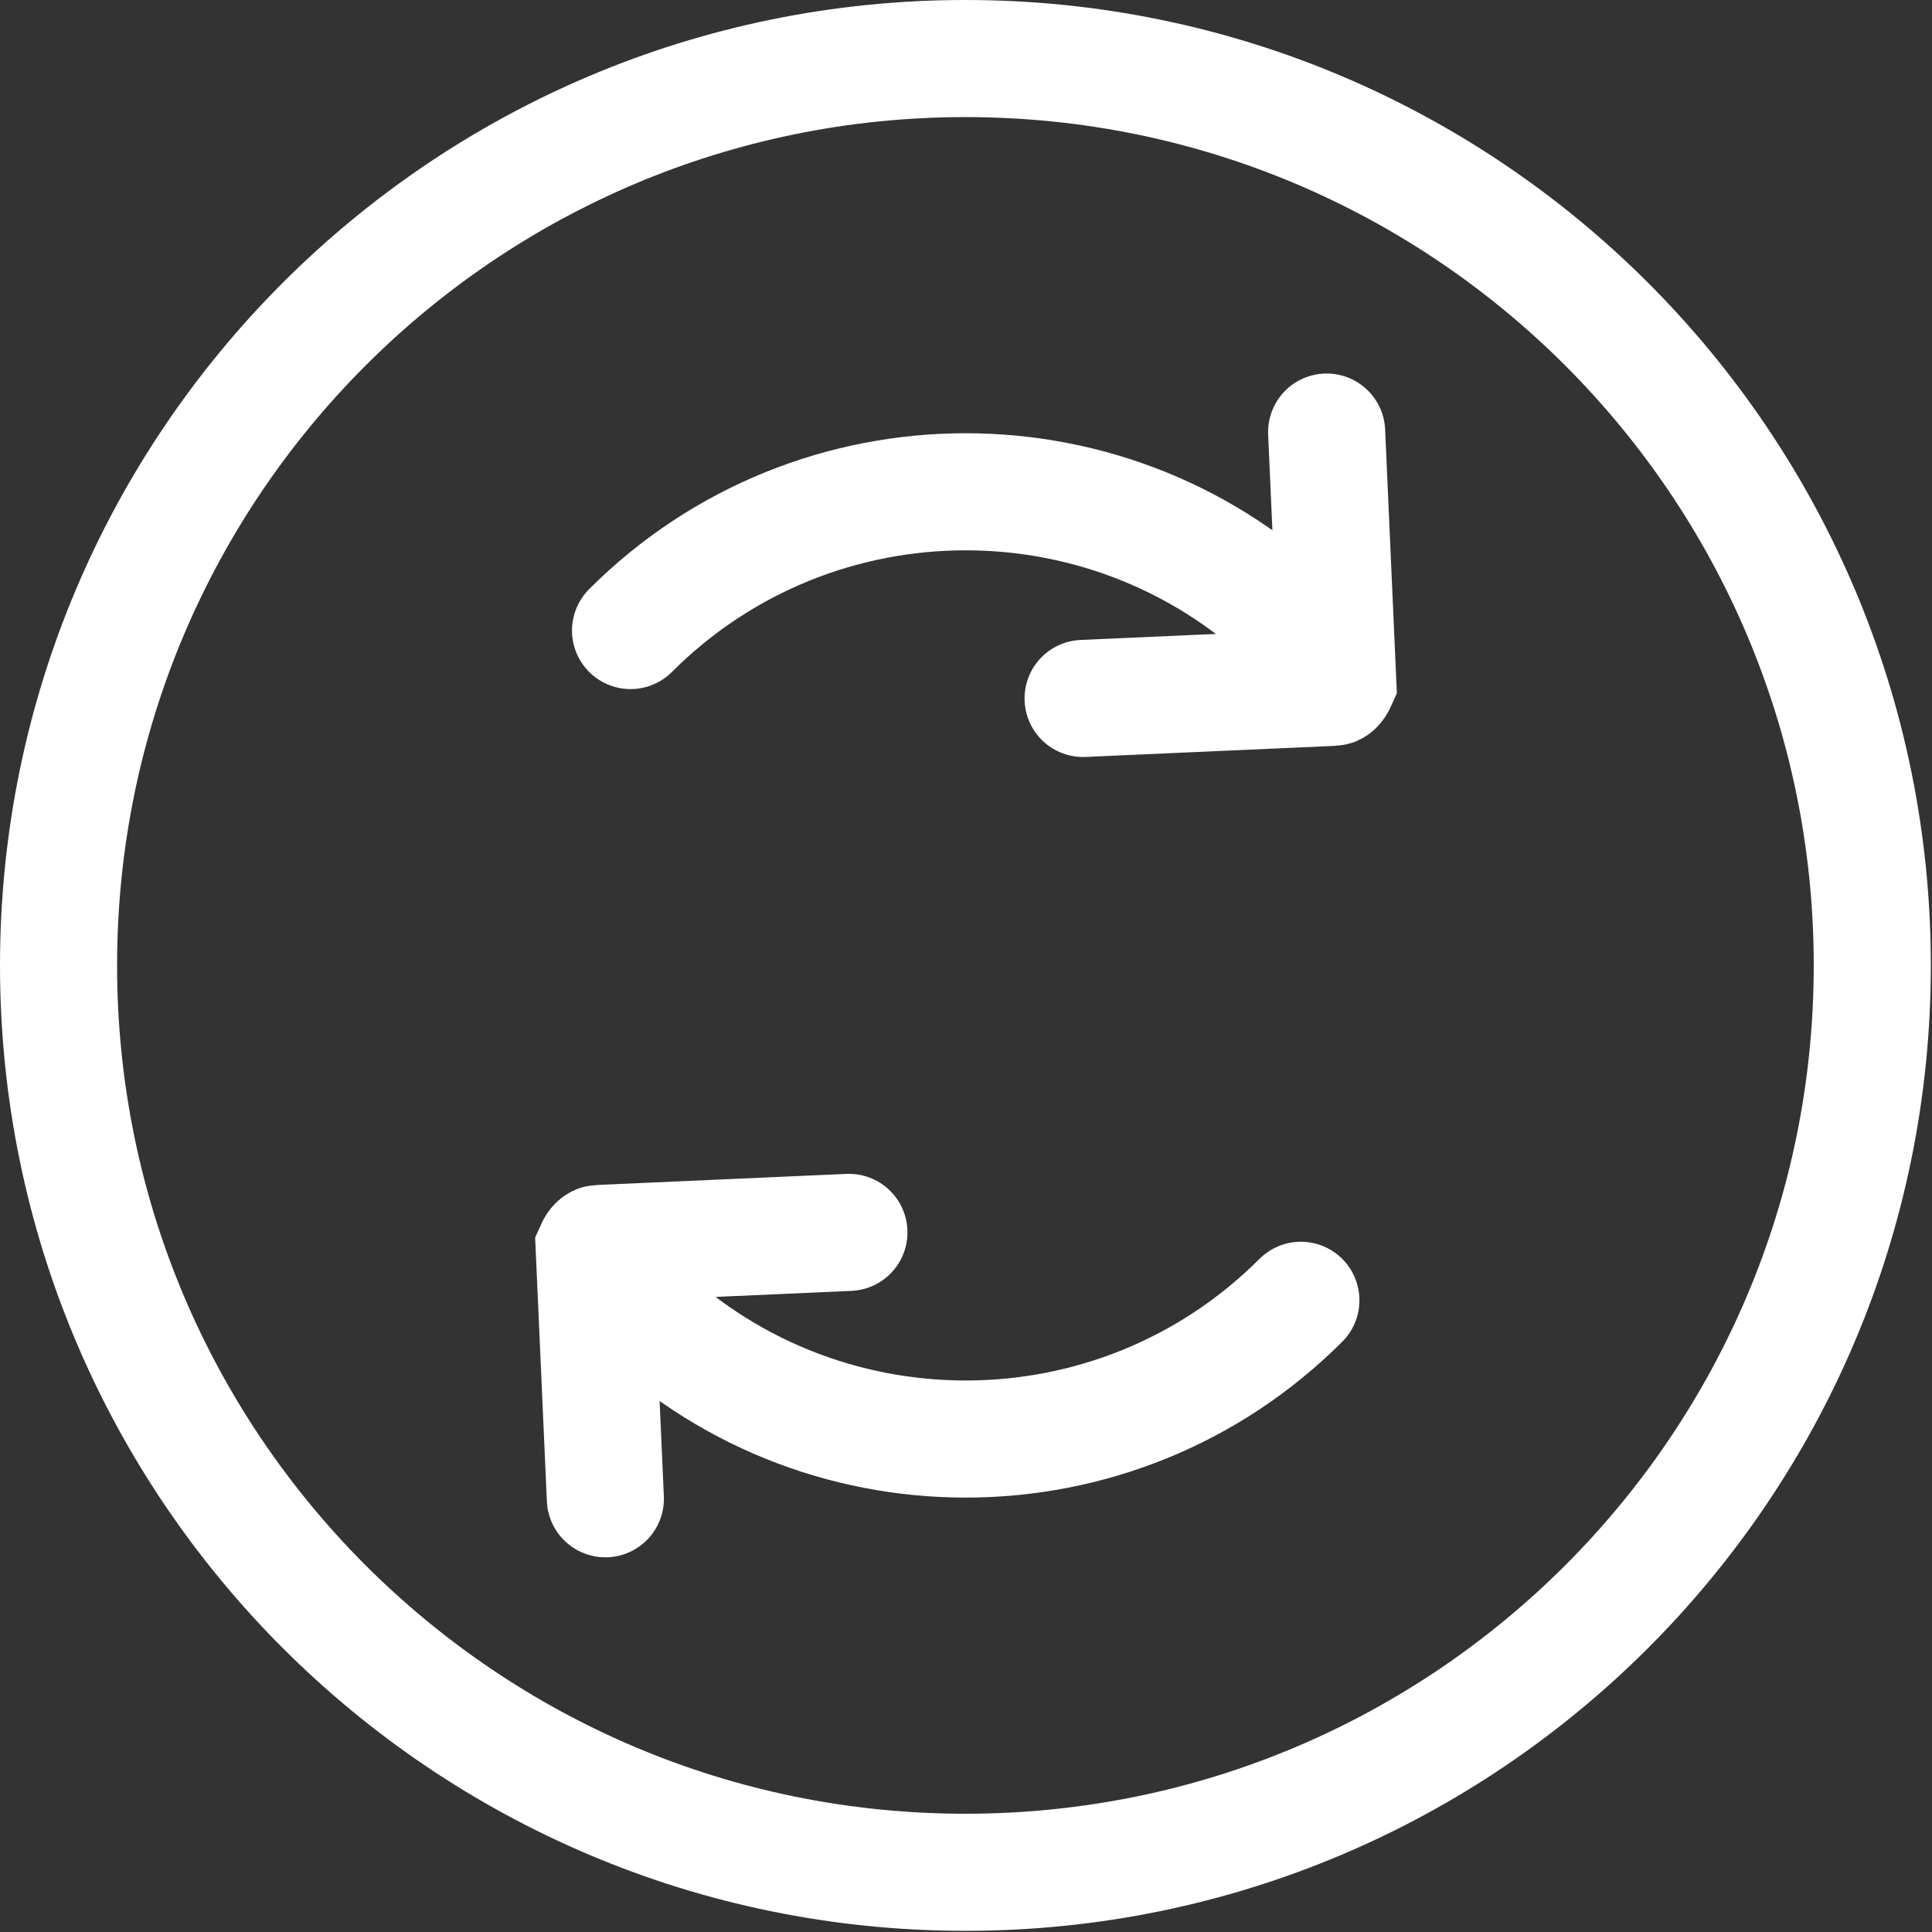 <svg width="33" height="33" viewBox="0 0 33 33" fill="none" xmlns="http://www.w3.org/2000/svg">
<rect x="0" y="0" width="33" height="33" fill="#333333" stroke="none"/>
<g clip-path="url(#clip0_2277_2198)">
<path d="M10.77 10.77C13.93 7.61 19.06 7.61 22.22 10.77" stroke="white" stroke-width="2" stroke-miterlimit="10" stroke-linecap="round"/>
<path d="M16.49 31.98C25.045 31.98 31.98 25.045 31.98 16.49C31.98 7.935 25.045 1 16.49 1C7.935 1 1 7.935 1 16.49C1 25.045 7.935 31.98 16.49 31.98Z" stroke="white" stroke-width="2" stroke-miterlimit="10" stroke-linecap="round"/>
<path d="M22.66 7.38L22.85 11.65C22.85 11.65 22.81 11.74 22.77 11.74L18.5 11.93" stroke="white" stroke-width="2" stroke-miterlimit="10" stroke-linecap="round"/>
<path d="M22.22 22.21C19.06 25.37 13.93 25.37 10.77 22.21" stroke="white" stroke-width="2" stroke-miterlimit="10" stroke-linecap="round"/>
<path d="M10.34 25.6L10.15 21.33C10.15 21.33 10.19 21.24 10.23 21.24L14.5 21.05" stroke="white" stroke-width="2" stroke-miterlimit="10" stroke-linecap="round"/>
</g>
<defs>
<clipPath id="clip0_2277_2198">
<rect width="32.99" height="32.99" fill="white"/>
</clipPath>
</defs>
</svg>

